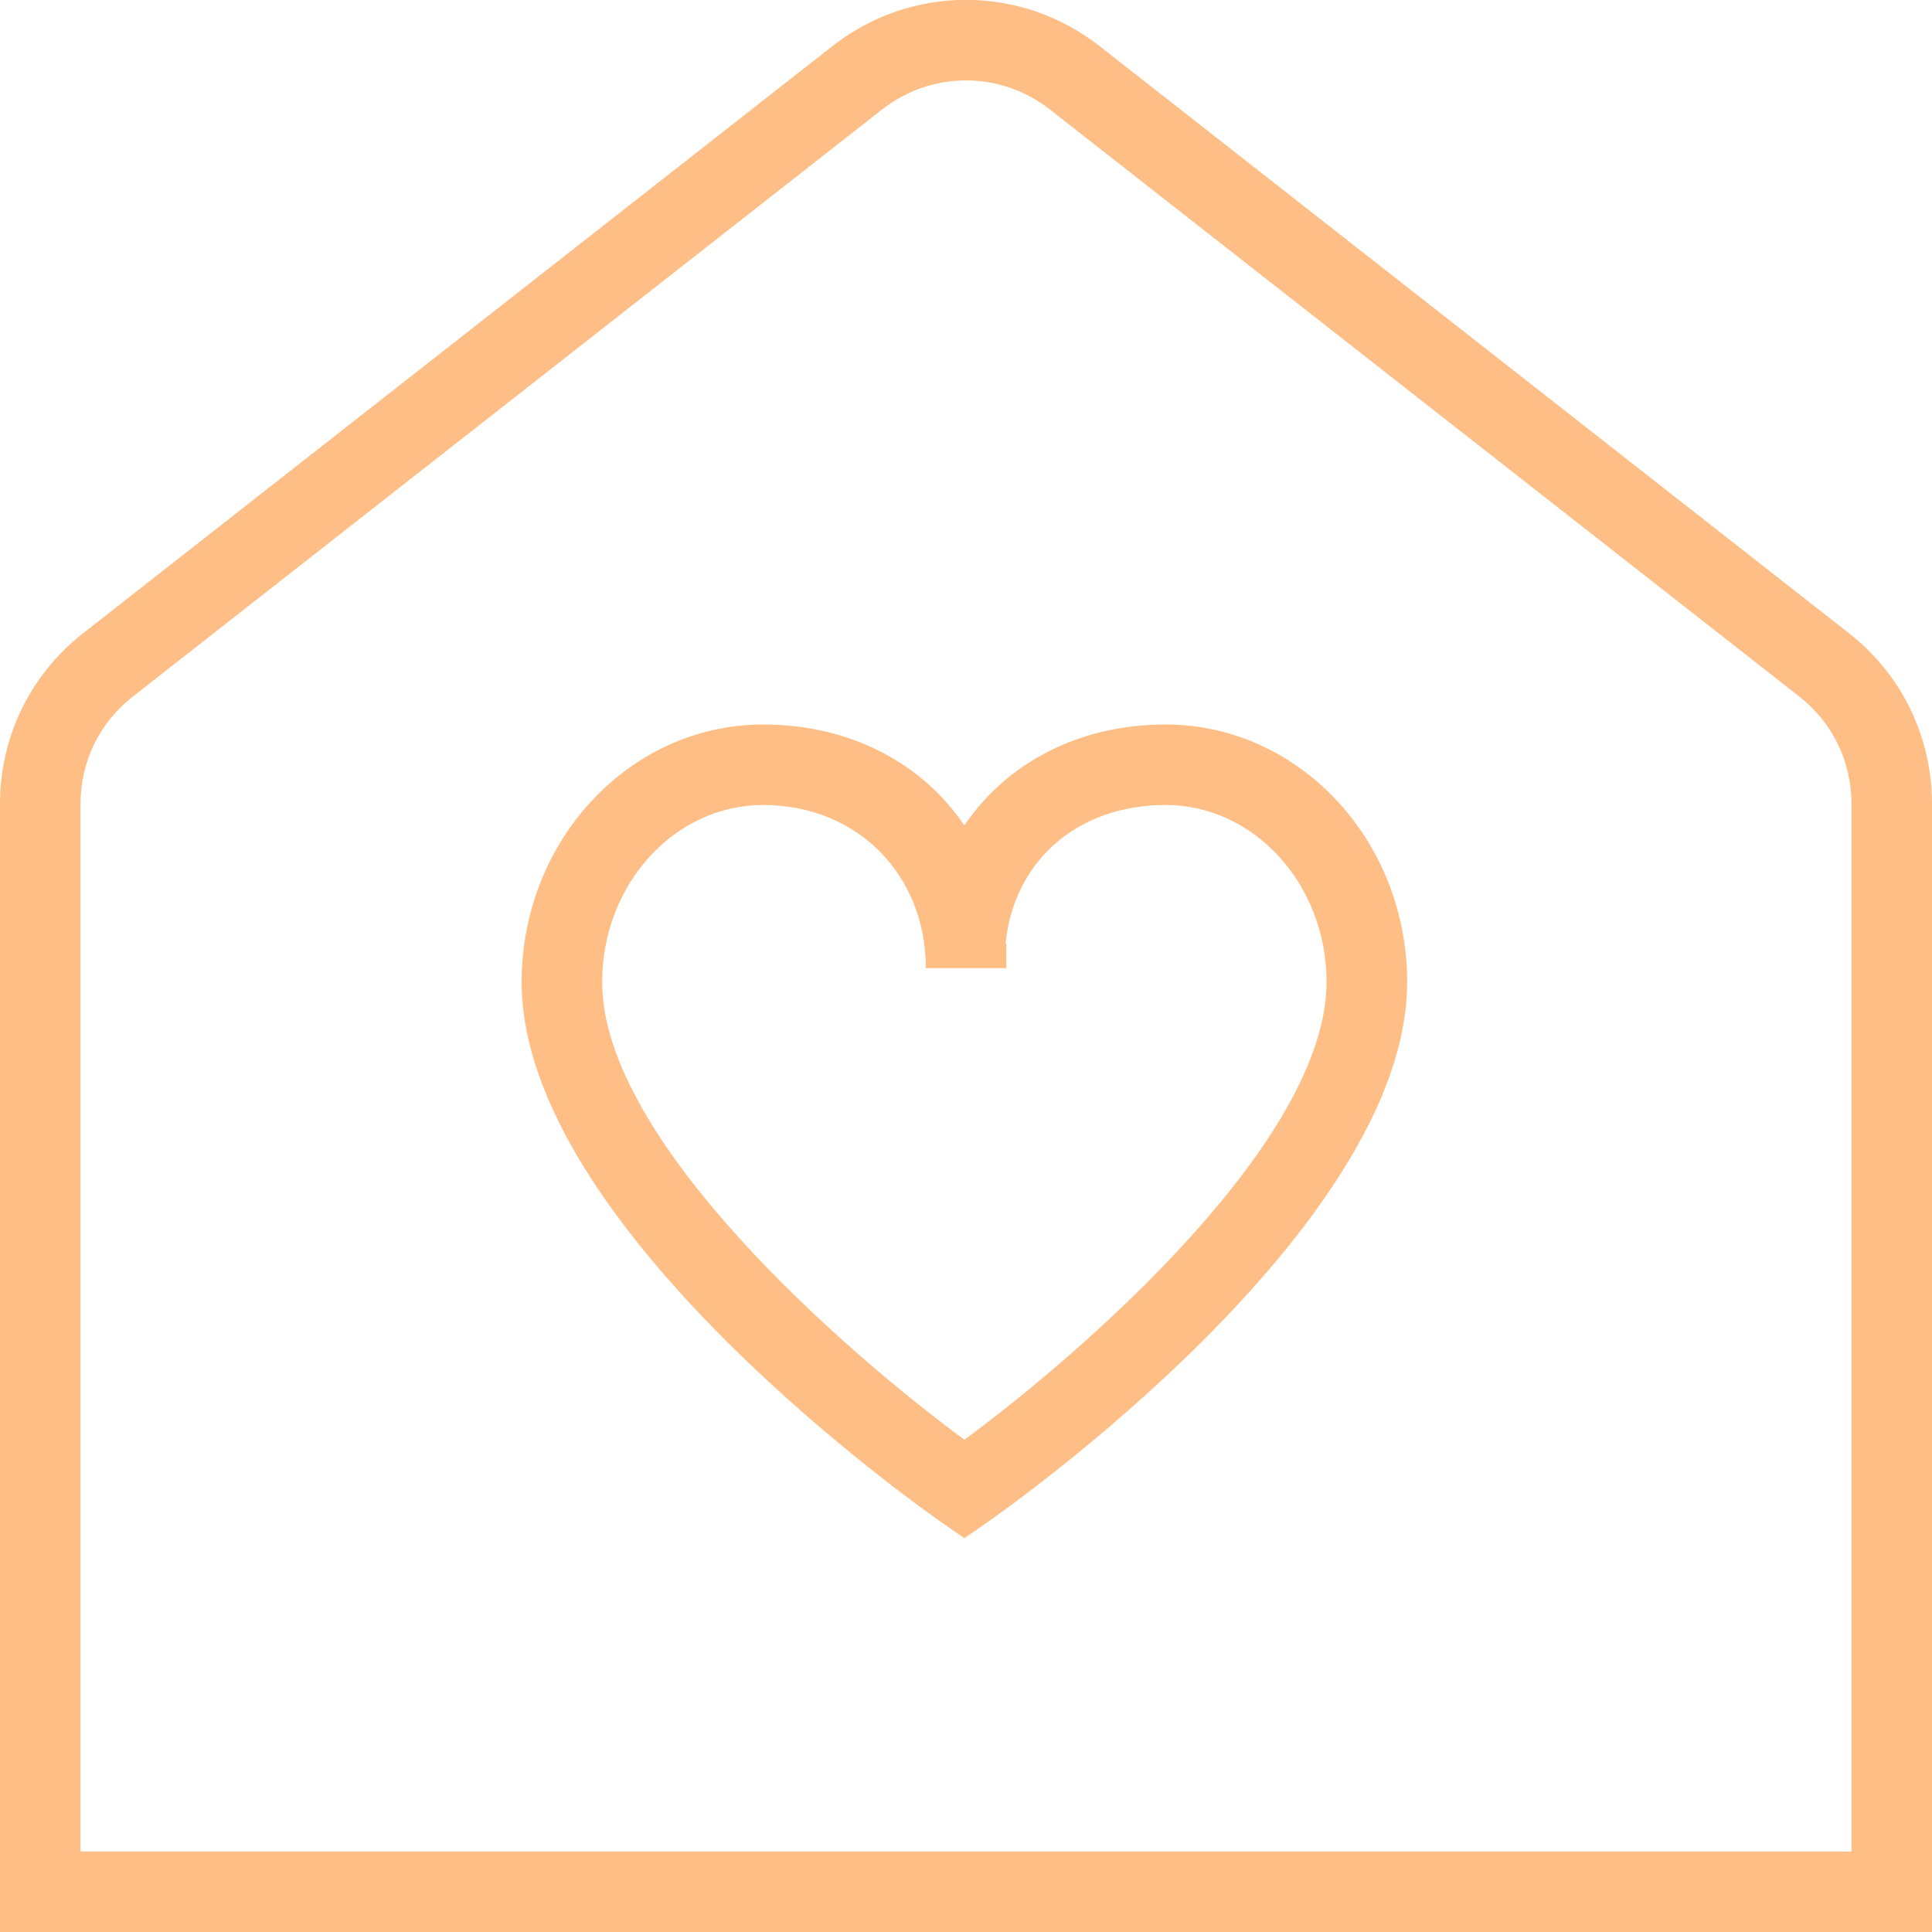 <svg width="48" height="48" viewBox="0 0 48 48" fill="none" xmlns="http://www.w3.org/2000/svg">
<g clip-path="url(#clip0_899_98)">
<path d="M45.936 15.732L27.316 1.144C25.362 -0.386 22.636 -0.386 20.684 1.144L2.066 15.732C0.752 16.76 0 18.306 0 19.974V48H48V19.974C48 18.306 47.248 16.76 45.936 15.732ZM46 46H2V19.974C2 18.924 2.472 17.952 3.298 17.308L21.918 2.718C23.144 1.758 24.856 1.758 26.082 2.718L44.704 17.306C45.528 17.95 46 18.922 46 19.972V46ZM28.96 18C26.8 18 25.006 18.958 23.96 20.508C22.914 18.96 21.12 18 18.96 18C15.652 18 12.96 20.872 12.96 24.4C12.96 30.508 22.964 37.524 23.39 37.82L23.96 38.216L24.53 37.82C24.956 37.524 34.96 30.508 34.96 24.4C34.96 20.87 32.268 18 28.96 18ZM23.96 35.77C21 33.59 14.96 28.332 14.96 24.4C14.96 21.974 16.754 20 18.96 20C21.316 20 23.002 21.75 23.002 24.052H25.002V23.444H24.982C25.188 21.394 26.764 20 28.958 20C31.164 20 32.958 21.974 32.958 24.4C32.958 28.33 26.92 33.59 23.96 35.77Z" fill="#FEBE85"/>
</g>
<defs>
<clipPath id="clip0_899_98">
<rect width="48" height="48" fill="white"/>
</clipPath>
</defs>
</svg>
